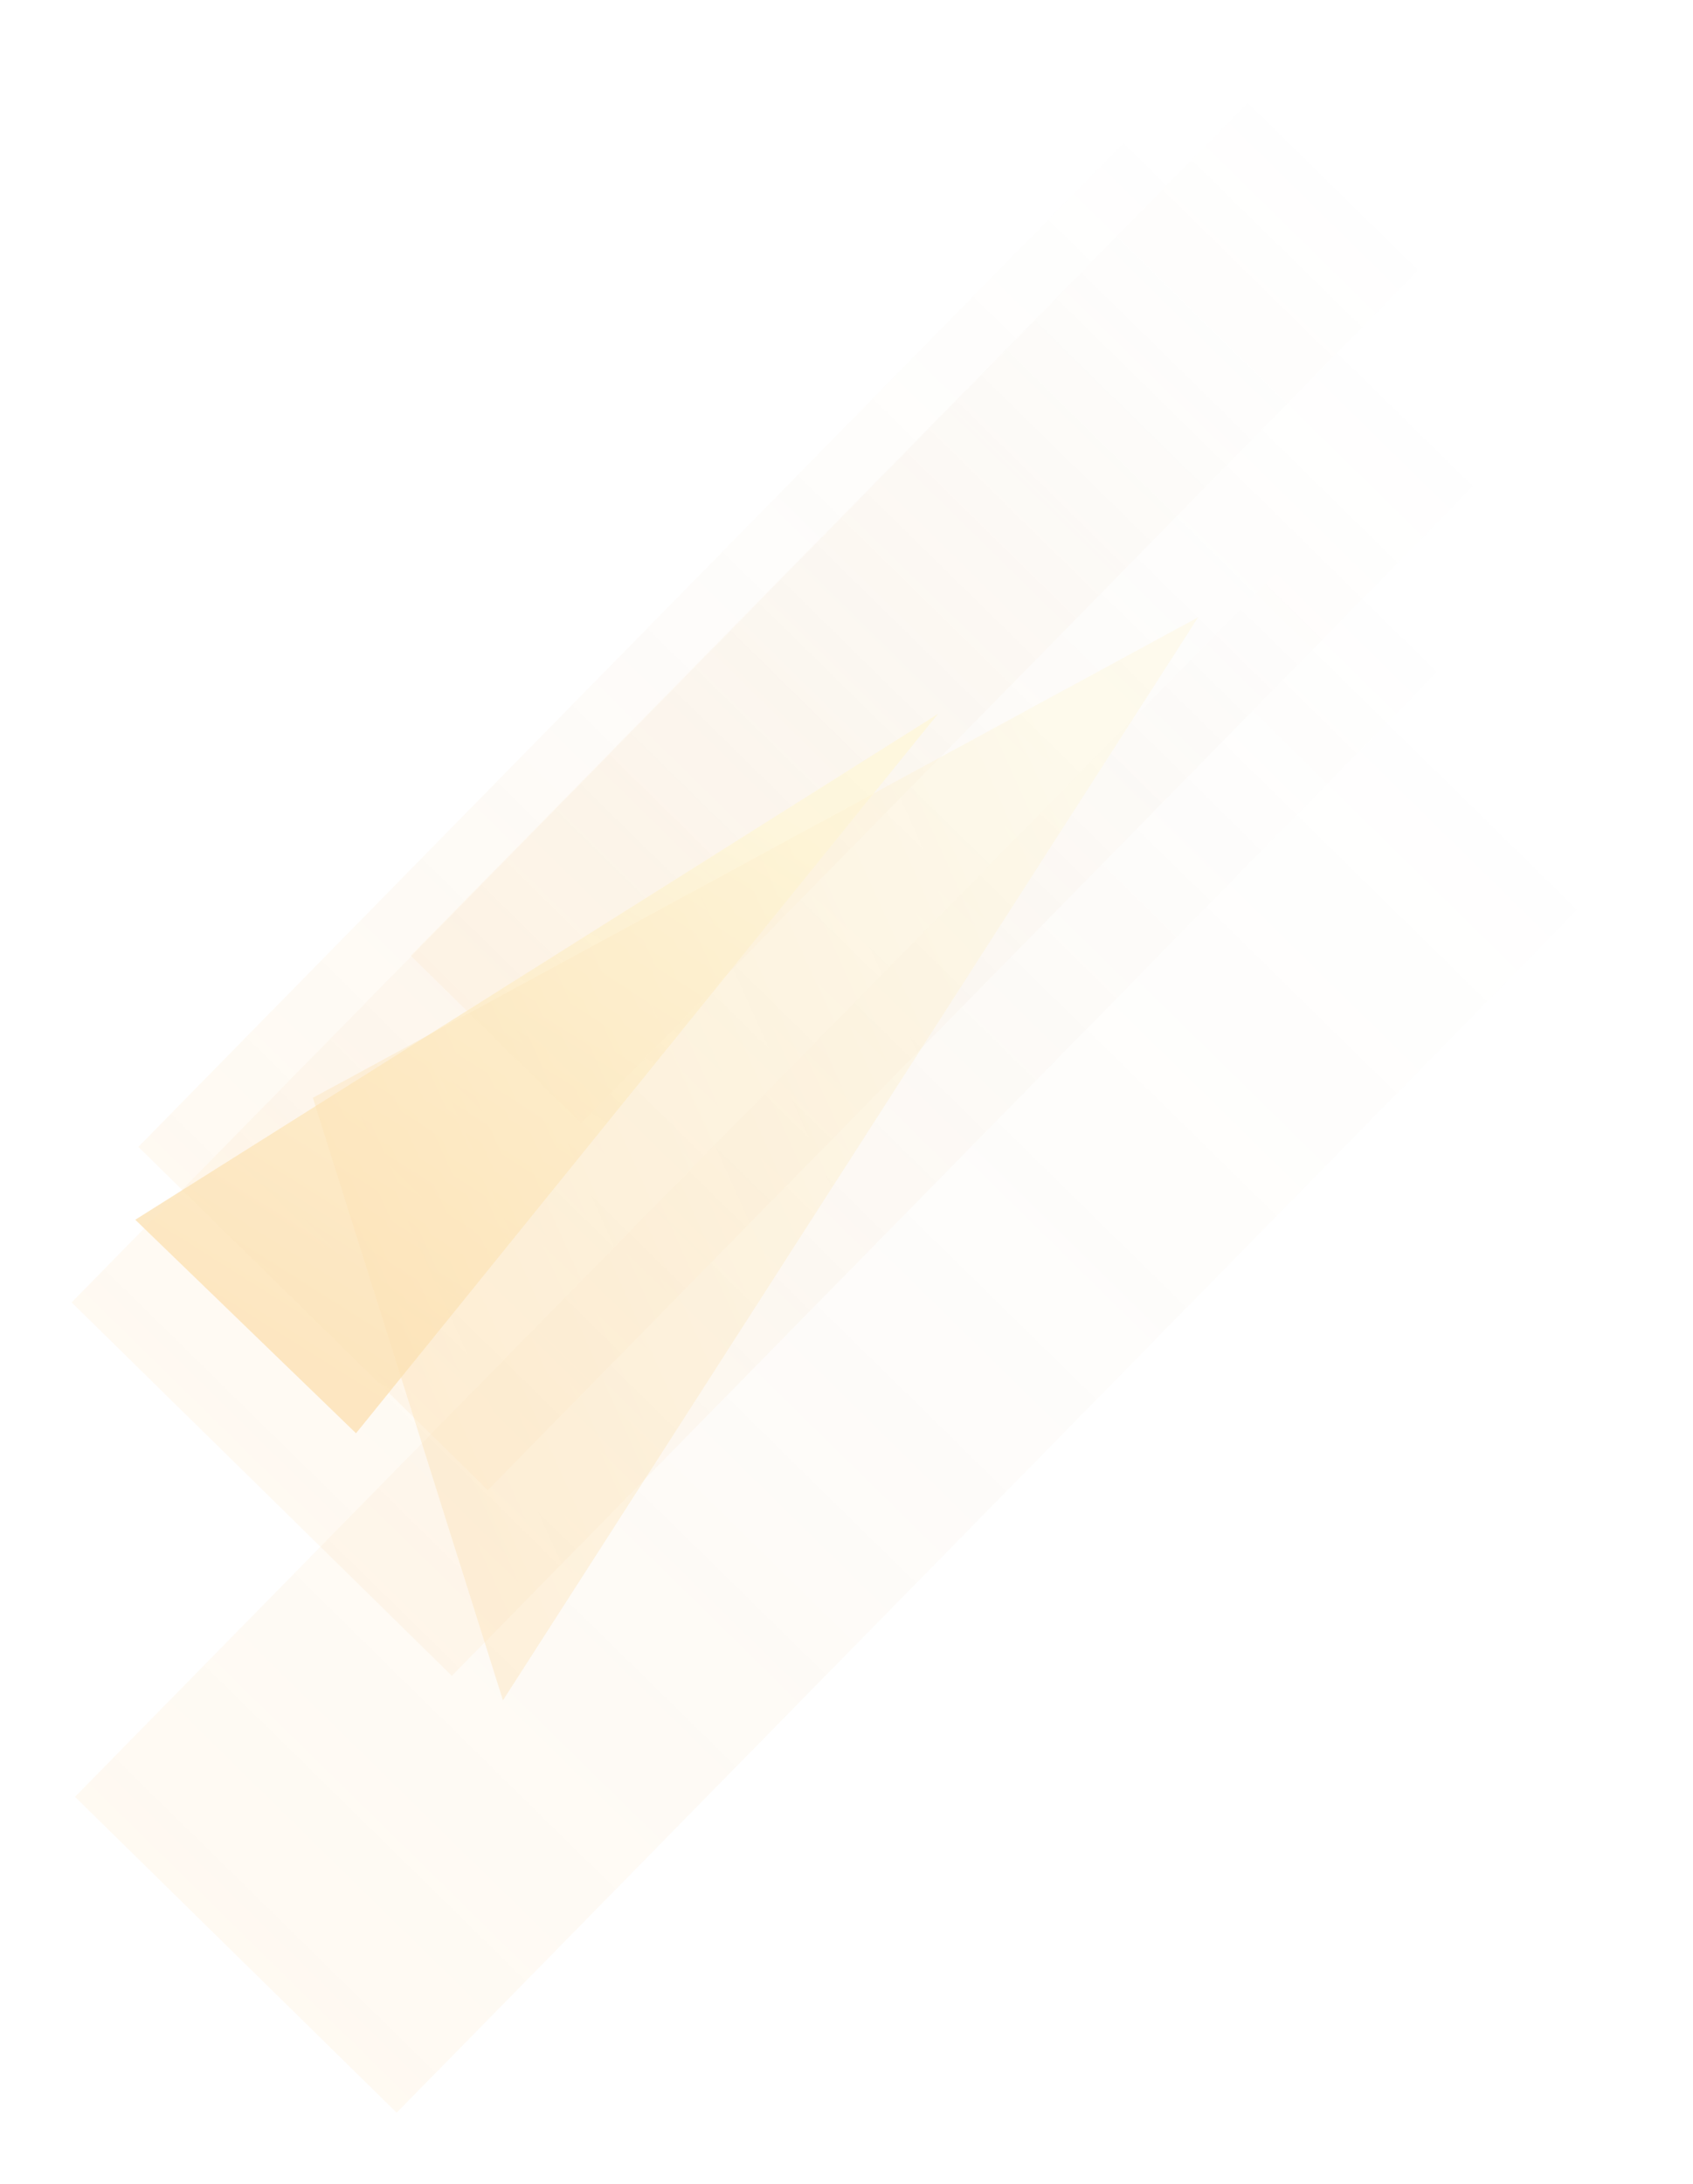 <svg width="777" height="1002" viewBox="0 0 777 1002" fill="none" xmlns="http://www.w3.org/2000/svg">
<g opacity="0.32" filter="url(#filter0_f_6866_4092)">
<rect opacity="0.16" x="223.896" y="683.648" width="224.772" height="669.992" transform="rotate(-135.53 223.896 683.648)" fill="url(#paint0_linear_6866_4092)"/>
<rect opacity="0.16" x="182.044" y="969.299" width="206.868" height="802.863" transform="rotate(-135.53 182.044 969.299)" fill="url(#paint1_linear_6866_4092)"/>
<rect opacity="0.16" x="207.386" y="768.862" width="244.562" height="669.992" transform="rotate(-135.53 207.386 768.862)" fill="url(#paint2_linear_6866_4092)"/>
<rect opacity="0.16" x="266.738" y="515.279" width="109.628" height="569.255" transform="rotate(-135.53 266.738 515.279)" fill="url(#paint3_linear_6866_4092)"/>
<g opacity="0.83" filter="url(#filter1_f_6866_4092)">
<path fill-rule="evenodd" clip-rule="evenodd" d="M430.388 327.644L163.4 657.578L62.083 559.616L430.388 327.644Z" fill="url(#paint4_linear_6866_4092)"/>
</g>
<g opacity="0.42" filter="url(#filter2_f_6866_4092)">
<path fill-rule="evenodd" clip-rule="evenodd" d="M549.869 283.225L230.827 780.11L143.598 503.684L549.869 283.225Z" fill="url(#paint5_linear_6866_4092)"/>
</g>
</g>
<defs>
<filter id="filter0_f_6866_4092" x="0.863" y="0.252" width="775.617" height="1001.05" filterUnits="userSpaceOnUse" color-interpolation-filters="sRGB">
<feFlood flood-opacity="0" result="BackgroundImageFix"/>
<feBlend mode="normal" in="SourceGraphic" in2="BackgroundImageFix" result="shape"/>
<feGaussianBlur stdDeviation="16" result="effect1_foregroundBlur_6866_4092"/>
</filter>
<filter id="filter1_f_6866_4092" x="6.809" y="272.37" width="478.854" height="440.482" filterUnits="userSpaceOnUse" color-interpolation-filters="sRGB">
<feFlood flood-opacity="0" result="BackgroundImageFix"/>
<feBlend mode="normal" in="SourceGraphic" in2="BackgroundImageFix" result="shape"/>
<feGaussianBlur stdDeviation="27.637" result="effect1_foregroundBlur_6866_4092"/>
</filter>
<filter id="filter2_f_6866_4092" x="7.684" y="147.311" width="678.099" height="768.713" filterUnits="userSpaceOnUse" color-interpolation-filters="sRGB">
<feFlood flood-opacity="0" result="BackgroundImageFix"/>
<feBlend mode="normal" in="SourceGraphic" in2="BackgroundImageFix" result="shape"/>
<feGaussianBlur stdDeviation="67.957" result="effect1_foregroundBlur_6866_4092"/>
</filter>
<linearGradient id="paint0_linear_6866_4092" x1="336.281" y1="683.648" x2="336.281" y2="1353.64" gradientUnits="userSpaceOnUse">
<stop stop-color="#FF9500"/>
<stop offset="1" stop-color="#996A28" stop-opacity="0"/>
</linearGradient>
<linearGradient id="paint1_linear_6866_4092" x1="285.479" y1="969.299" x2="285.479" y2="1772.16" gradientUnits="userSpaceOnUse">
<stop stop-color="#FF9500"/>
<stop offset="1" stop-color="#996A28" stop-opacity="0"/>
</linearGradient>
<linearGradient id="paint2_linear_6866_4092" x1="329.667" y1="768.862" x2="329.667" y2="1438.85" gradientUnits="userSpaceOnUse">
<stop stop-color="#FF9500"/>
<stop offset="1" stop-color="#996A28" stop-opacity="0"/>
</linearGradient>
<linearGradient id="paint3_linear_6866_4092" x1="321.552" y1="515.279" x2="321.552" y2="1084.53" gradientUnits="userSpaceOnUse">
<stop stop-color="#FF9500"/>
<stop offset="1" stop-color="#996A28" stop-opacity="0"/>
</linearGradient>
<linearGradient id="paint4_linear_6866_4092" x1="294.348" y1="329.711" x2="116.811" y2="611.019" gradientUnits="userSpaceOnUse">
<stop stop-color="#FDE68A"/>
<stop offset="1" stop-color="#F59E0B" stop-opacity="0.925"/>
</linearGradient>
<linearGradient id="paint5_linear_6866_4092" x1="412.485" y1="190.435" x2="56.39" y2="350.493" gradientUnits="userSpaceOnUse">
<stop stop-color="#FDE68A"/>
<stop offset="1" stop-color="#F59E0B" stop-opacity="0.925"/>
</linearGradient>
</defs>
</svg>
